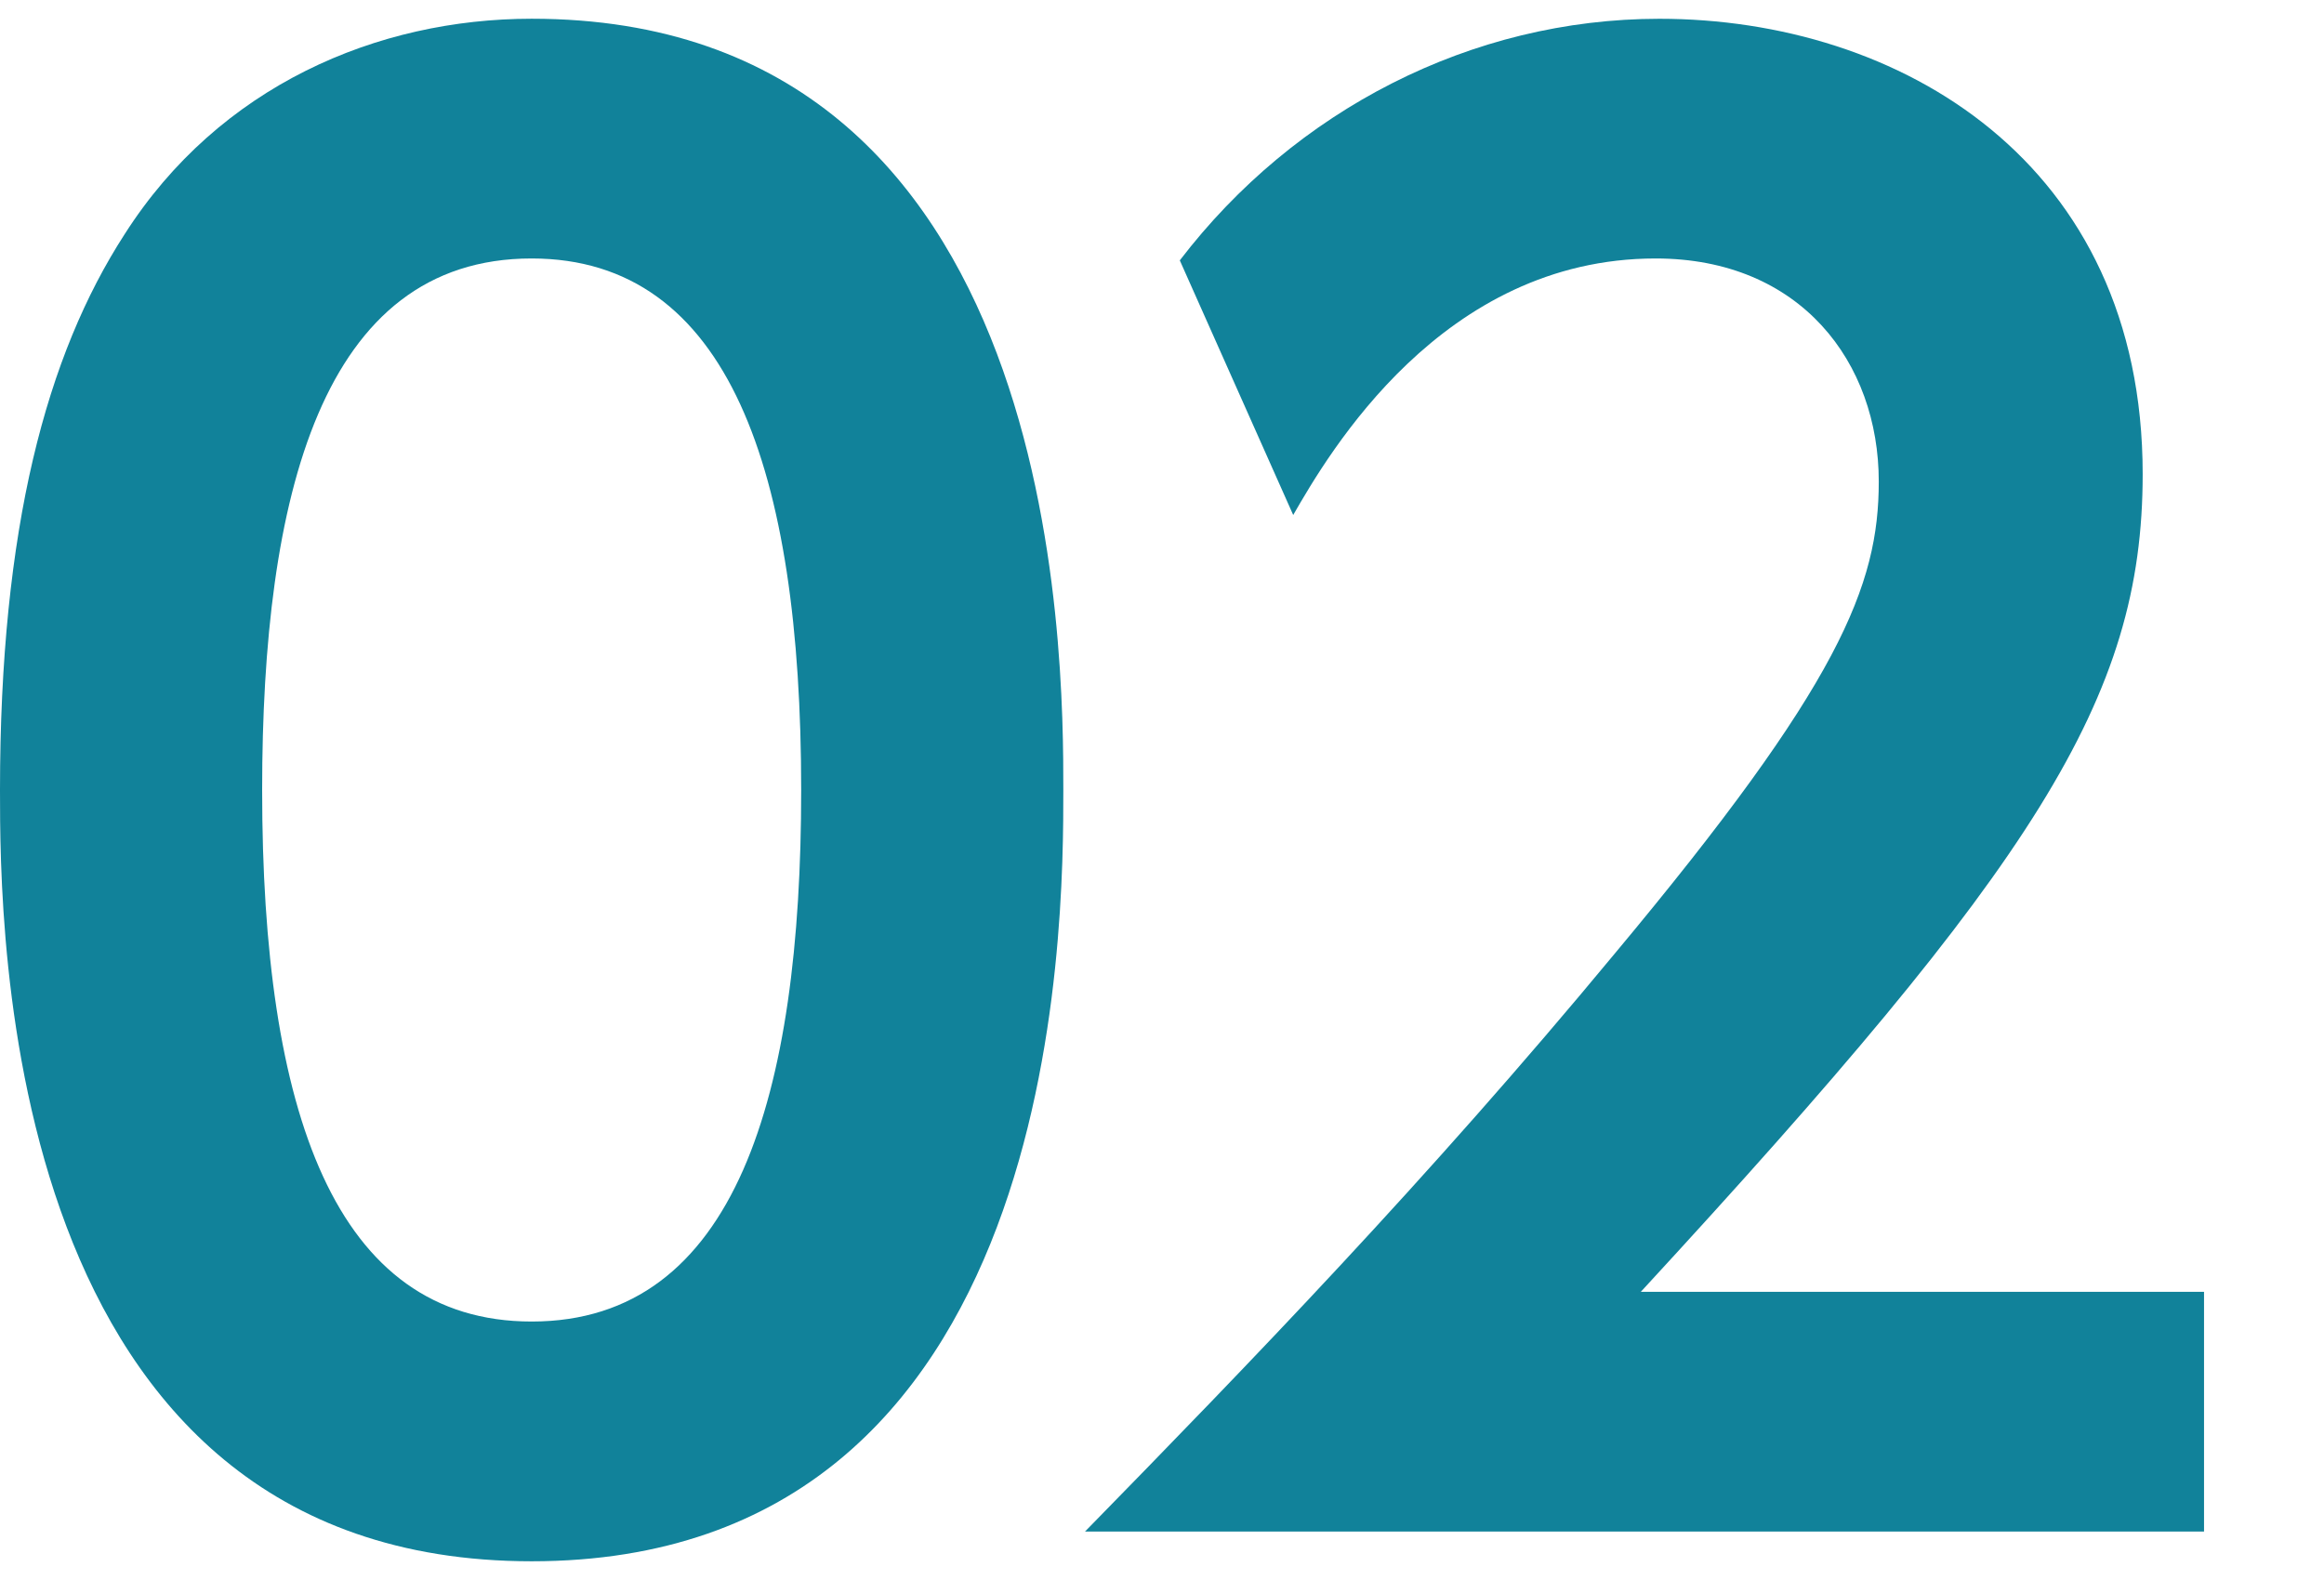 <?xml version="1.0" encoding="utf-8"?>
<!-- Generator: Adobe Illustrator 16.0.0, SVG Export Plug-In . SVG Version: 6.00 Build 0)  -->
<!DOCTYPE svg PUBLIC "-//W3C//DTD SVG 1.1//EN" "http://www.w3.org/Graphics/SVG/1.1/DTD/svg11.dtd">
<svg version="1.1" id="base" xmlns="http://www.w3.org/2000/svg" xmlns:xlink="http://www.w3.org/1999/xlink" x="0px" y="0px"
	 width="50px" height="34px" viewBox="0 0 50 34" style="enable-background:new 0 0 50 34;" xml:space="preserve">
<style type="text/css">
<![CDATA[
	.st0{fill:#11829A;}
]]>
</style>
<g>
	<path class="st0" d="M0,17c0-5.639,1-9.358,2.68-11.958c2.04-3.199,5.438-4.639,8.759-4.639c11.438,0,11.438,13.678,11.438,16.597
		c0,2.96,0,16.597-11.438,16.597C0,33.597,0,19.92,0,17z M17.237,17c0-6.878-1.561-11.438-5.799-11.438
		C6.919,5.562,5.64,10.681,5.64,17c0,6.919,1.559,11.438,5.799,11.438C15.837,28.438,17.237,23.56,17.237,17z"/>
	<path class="st0" d="M47.419,27.798v5.16H23.343c3.52-3.6,7.359-7.559,11.398-12.438c4.84-5.799,5.68-7.919,5.68-10.158
		c0-2.56-1.68-4.8-4.8-4.8c-4.599,0-7.038,4.199-7.798,5.52l-2.44-5.479c2.479-3.24,6.279-5.199,10.318-5.199
		c5.159,0,10.398,3.079,10.398,9.798c0,4.839-2.319,8.399-10.798,17.597H47.419z"/>
</g>
</svg>
